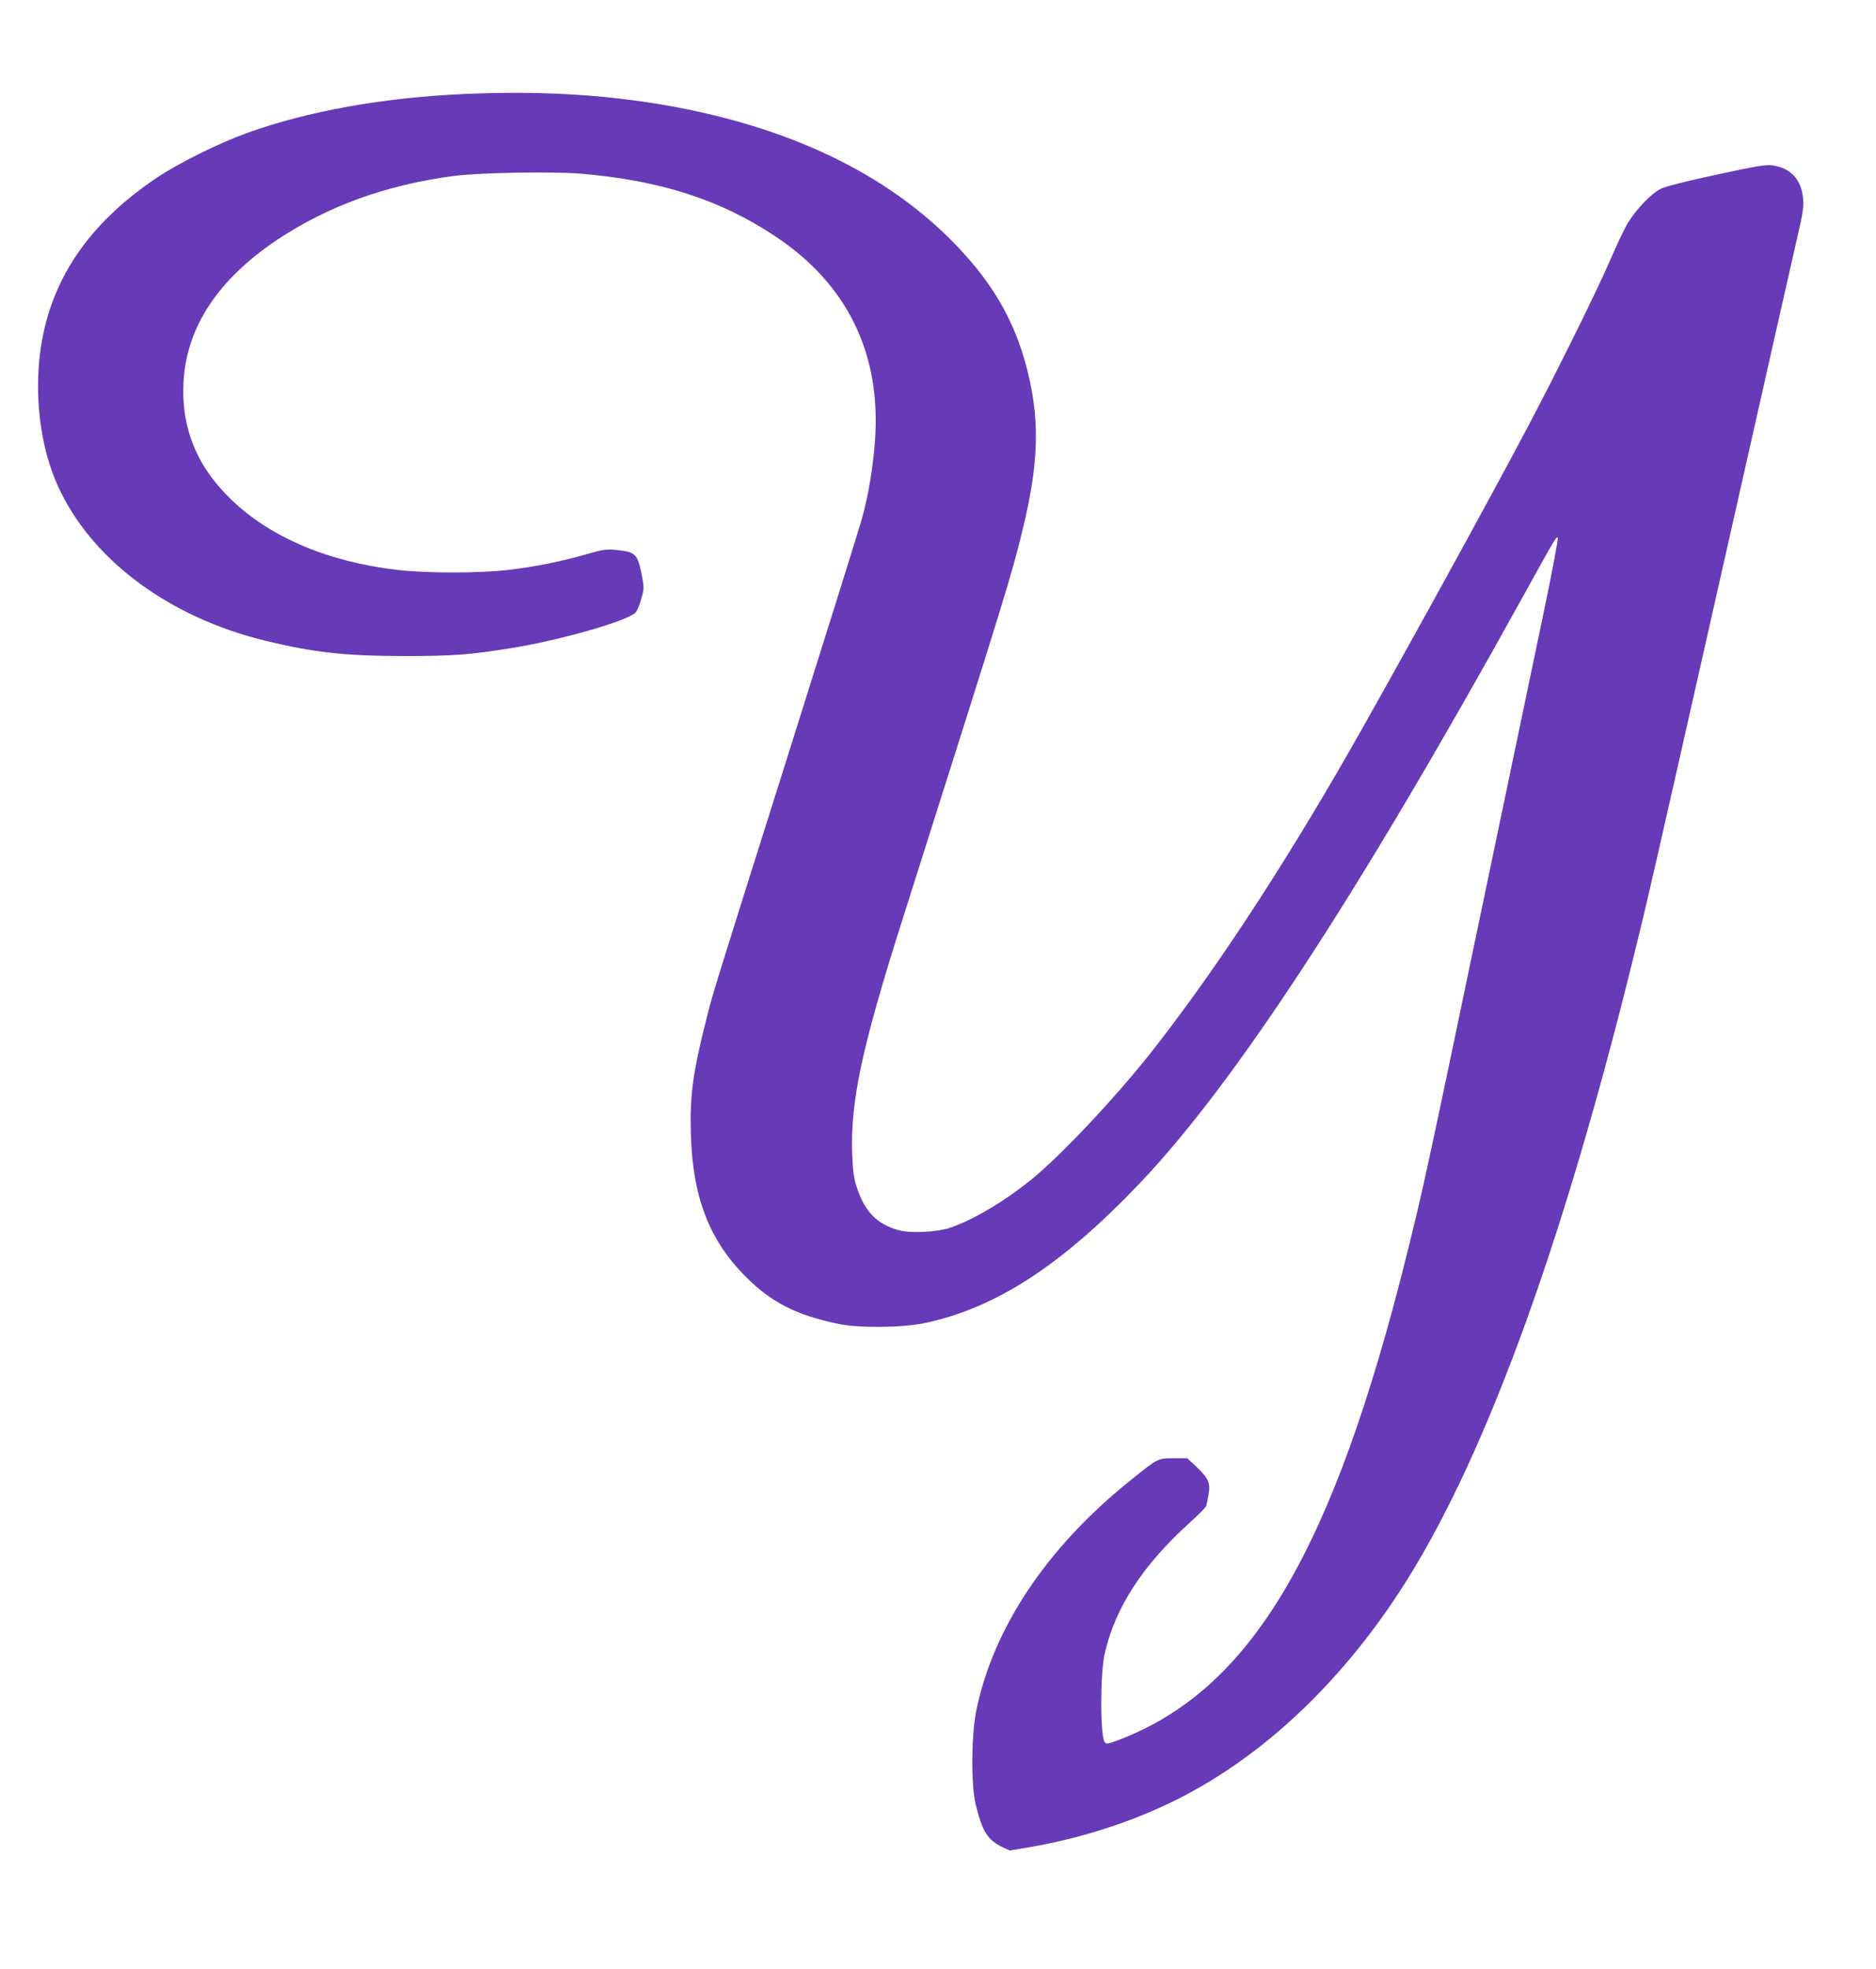 <?xml version="1.0" standalone="no"?>
<!DOCTYPE svg PUBLIC "-//W3C//DTD SVG 20010904//EN"
 "http://www.w3.org/TR/2001/REC-SVG-20010904/DTD/svg10.dtd">
<svg version="1.0" xmlns="http://www.w3.org/2000/svg"
 width="1220pt" height="1280pt" viewBox="0 0 1220 1280"
 preserveAspectRatio="xMidYMid meet">
<g transform="translate(0,1280) scale(0.1,-0.1)"
fill="#673ab7" stroke="none">
<path d="M3022 12189 c-529 -23 -1019 -111 -1417 -254 -176 -63 -445 -196
-583 -289 -486 -325 -738 -733 -771 -1243 -18 -294 34 -583 147 -808 228 -456
716 -810 1322 -959 320 -78 520 -100 905 -101 316 0 429 8 695 51 321 51 765
178 814 233 9 10 26 49 36 87 19 66 19 73 5 149 -29 146 -40 157 -170 170 -63
6 -84 3 -195 -29 -163 -47 -332 -81 -505 -101 -186 -22 -532 -22 -720 0 -451
52 -828 212 -1083 459 -226 218 -327 473 -308 773 23 352 227 659 610 915 327
218 708 356 1146 414 165 22 639 30 825 15 516 -43 907 -168 1265 -406 471
-312 692 -765 650 -1332 -13 -177 -43 -353 -85 -506 -19 -67 -228 -736 -465
-1487 -510 -1616 -501 -1585 -546 -1764 -89 -351 -109 -501 -101 -754 12 -409
122 -690 362 -927 164 -163 326 -245 595 -301 134 -29 421 -26 564 5 467 99
895 379 1405 916 615 649 1412 1868 2470 3780 237 428 232 418 241 408 5 -4
-38 -231 -95 -503 -57 -272 -241 -1154 -410 -1960 -350 -1677 -369 -1763 -475
-2190 -480 -1930 -1010 -2827 -1864 -3157 -82 -32 -91 -33 -102 -18 -30 41
-30 444 0 575 70 303 247 575 558 856 54 48 100 95 102 104 3 8 10 41 15 73
14 77 1 105 -77 180 l-61 57 -89 0 c-104 0 -98 3 -287 -149 -537 -432 -886
-954 -996 -1491 -32 -155 -35 -479 -5 -605 42 -177 76 -234 171 -281 l51 -24
119 20 c344 58 677 166 968 311 551 277 1051 743 1450 1354 532 815 1040 2188
1507 4070 110 446 107 433 620 2705 231 1026 439 1944 461 2040 33 142 40 187
35 237 -11 127 -81 202 -202 218 -40 6 -109 -6 -359 -60 -191 -41 -330 -76
-362 -91 -64 -31 -167 -138 -221 -231 -22 -37 -70 -140 -108 -228 -82 -192
-358 -750 -549 -1110 -264 -499 -881 -1619 -1148 -2085 -447 -781 -900 -1468
-1306 -1980 -234 -294 -586 -666 -771 -814 -178 -142 -367 -254 -520 -307 -87
-30 -263 -38 -341 -15 -136 39 -214 119 -265 271 -22 67 -27 103 -32 220 -12
346 62 692 323 1515 688 2167 712 2245 785 2545 100 411 112 678 44 984 -76
339 -219 599 -476 867 -448 466 -1092 774 -1908 913 -400 68 -818 91 -1288 70z"/>
</g>
</svg>
